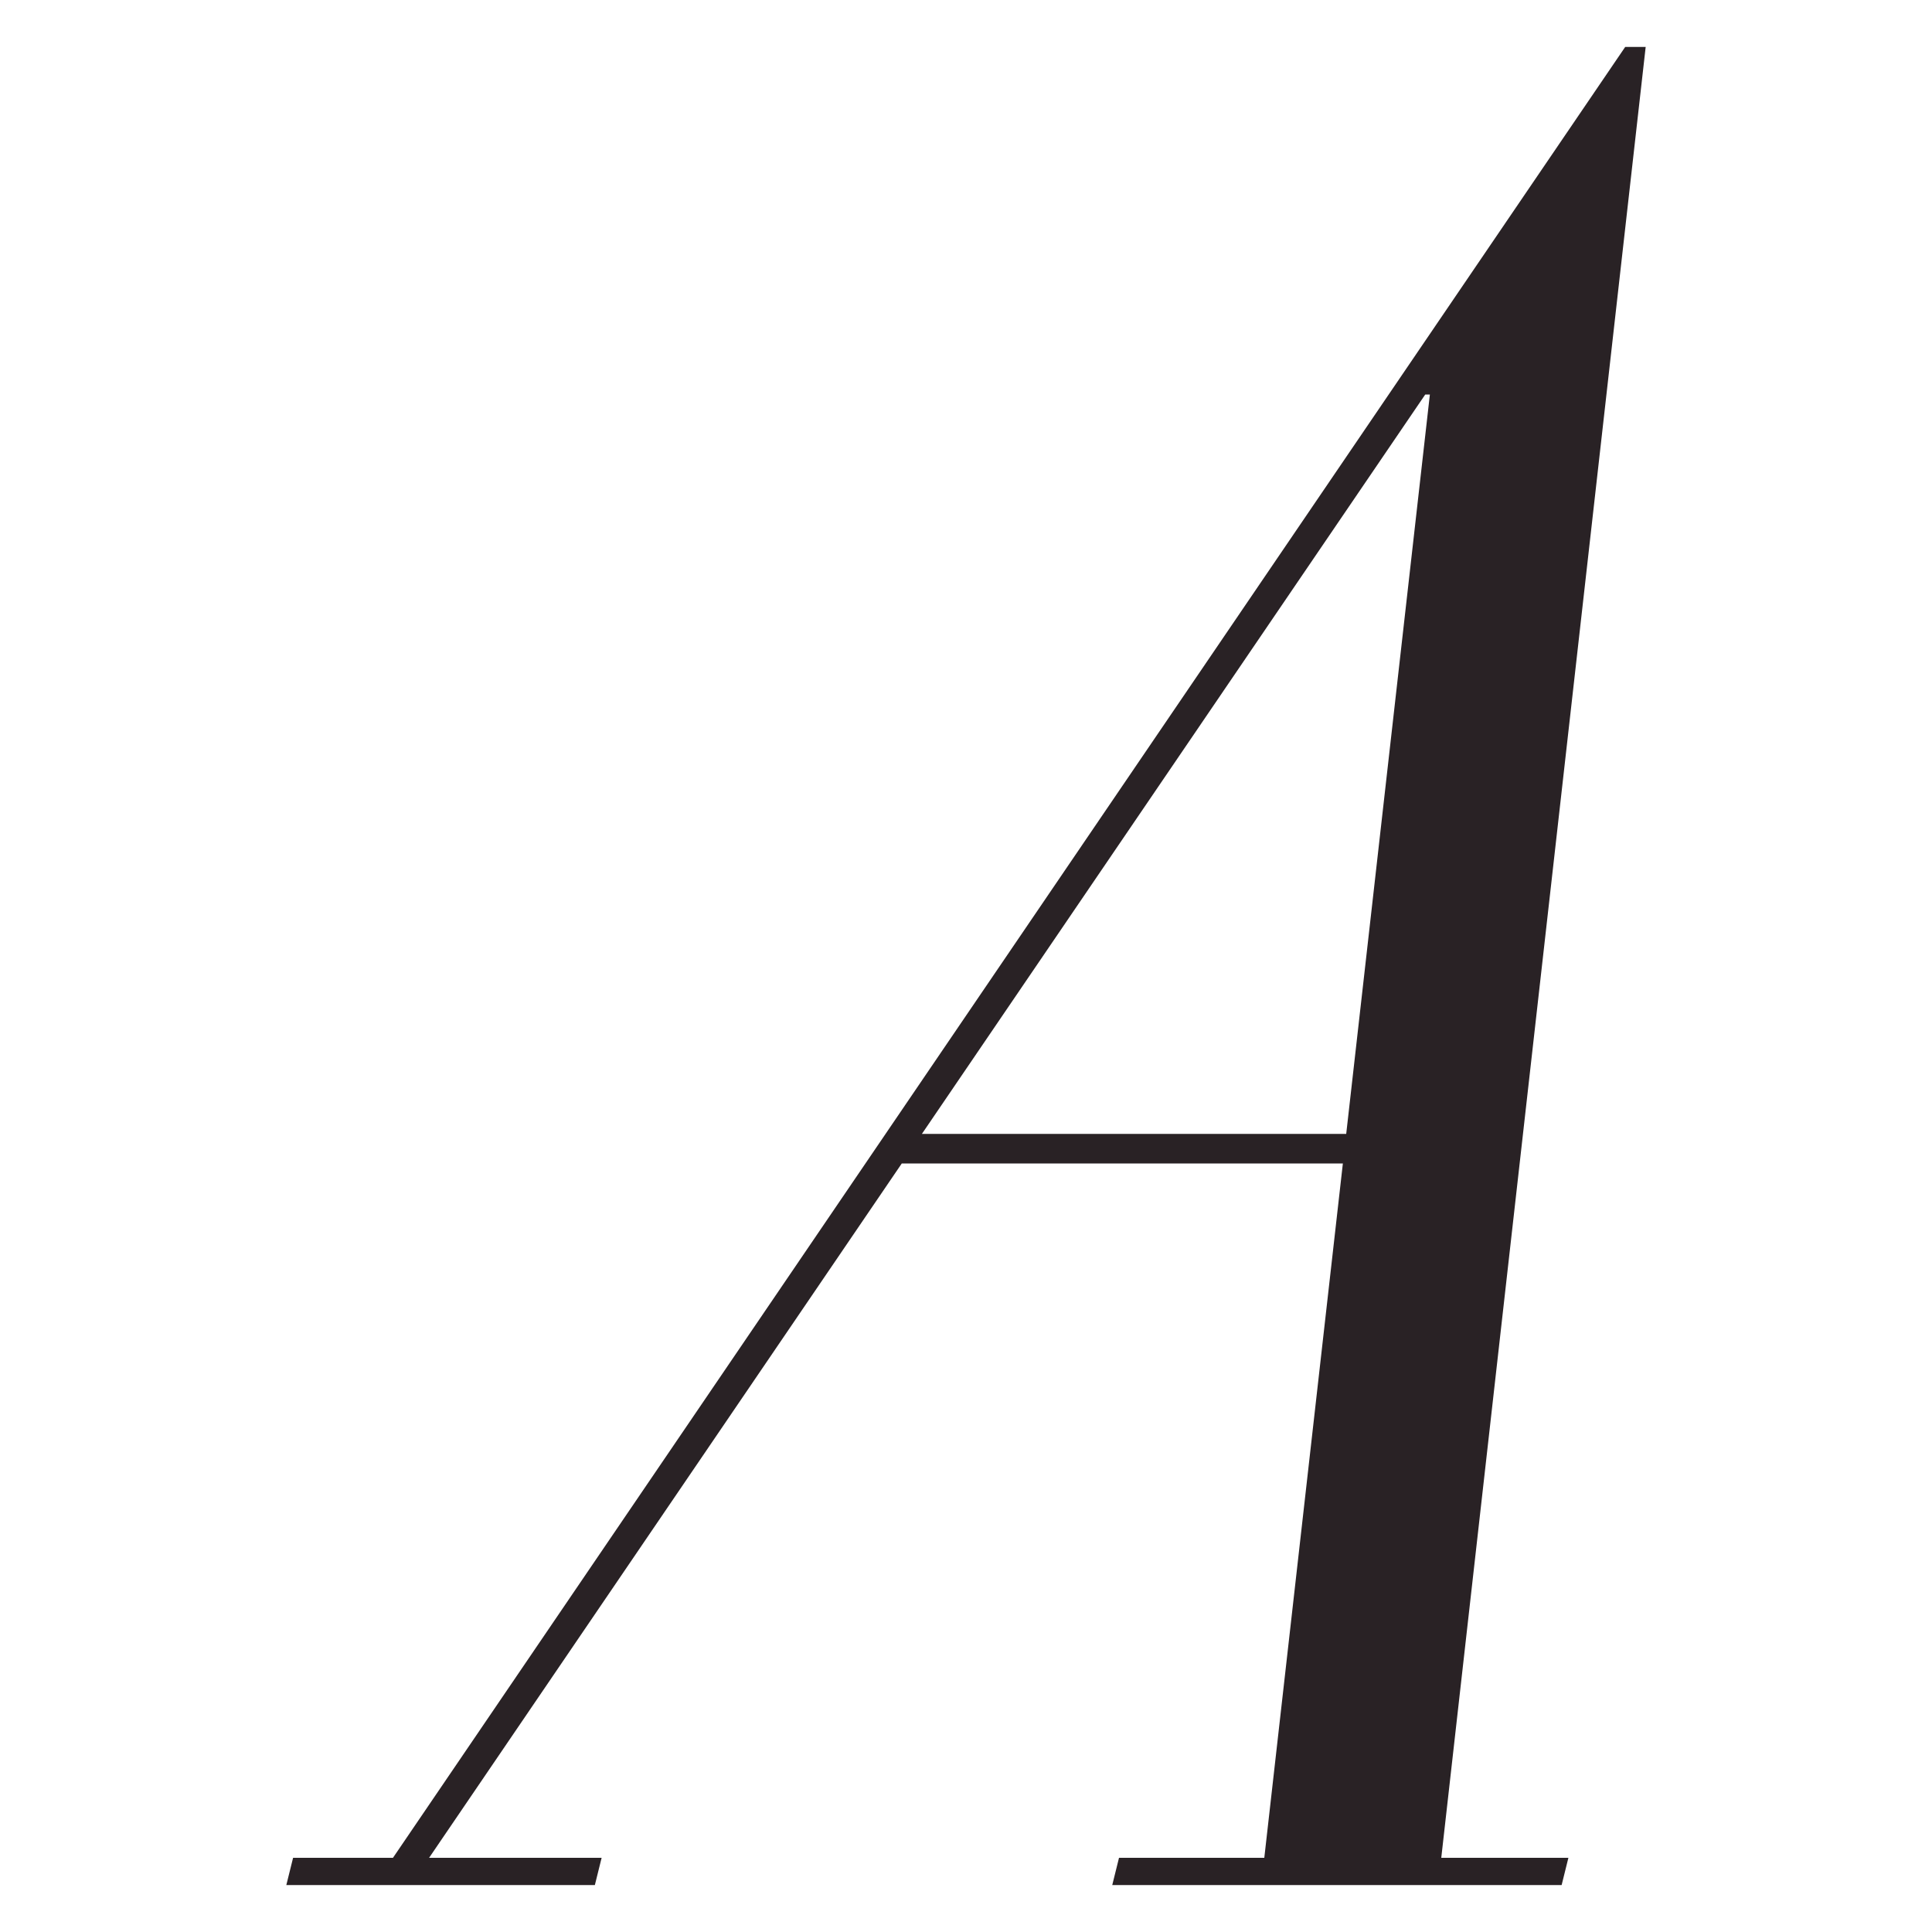 <?xml version="1.0" encoding="utf-8"?>
<!-- Generator: Adobe Illustrator 23.0.1, SVG Export Plug-In . SVG Version: 6.00 Build 0)  -->
<svg version="1.1" id="Layer_1" xmlns="http://www.w3.org/2000/svg" xmlns:xlink="http://www.w3.org/1999/xlink" x="0px" y="0px"
	 viewBox="0 0 1000 1000" style="enable-background:new 0 0 1000 1000;" xml:space="preserve">
<style type="text/css">
	.st0{fill:#292225;}
</style>
<path class="st0" d="M709.6,602.2l3.5-15.3H465.3l-3.5,15.3H709.6z M851.8,24.3h-10.6L203.4,961.6h-51.7l-3.5,14.1h159.7l3.5-14.1
	h-89.3l515.6-757.4h2.4l-85.7,757.4h-75.2l-3.5,14.1h232.6l3.5-14.1h-65.8L851.8,24.3z"/>
</svg>
